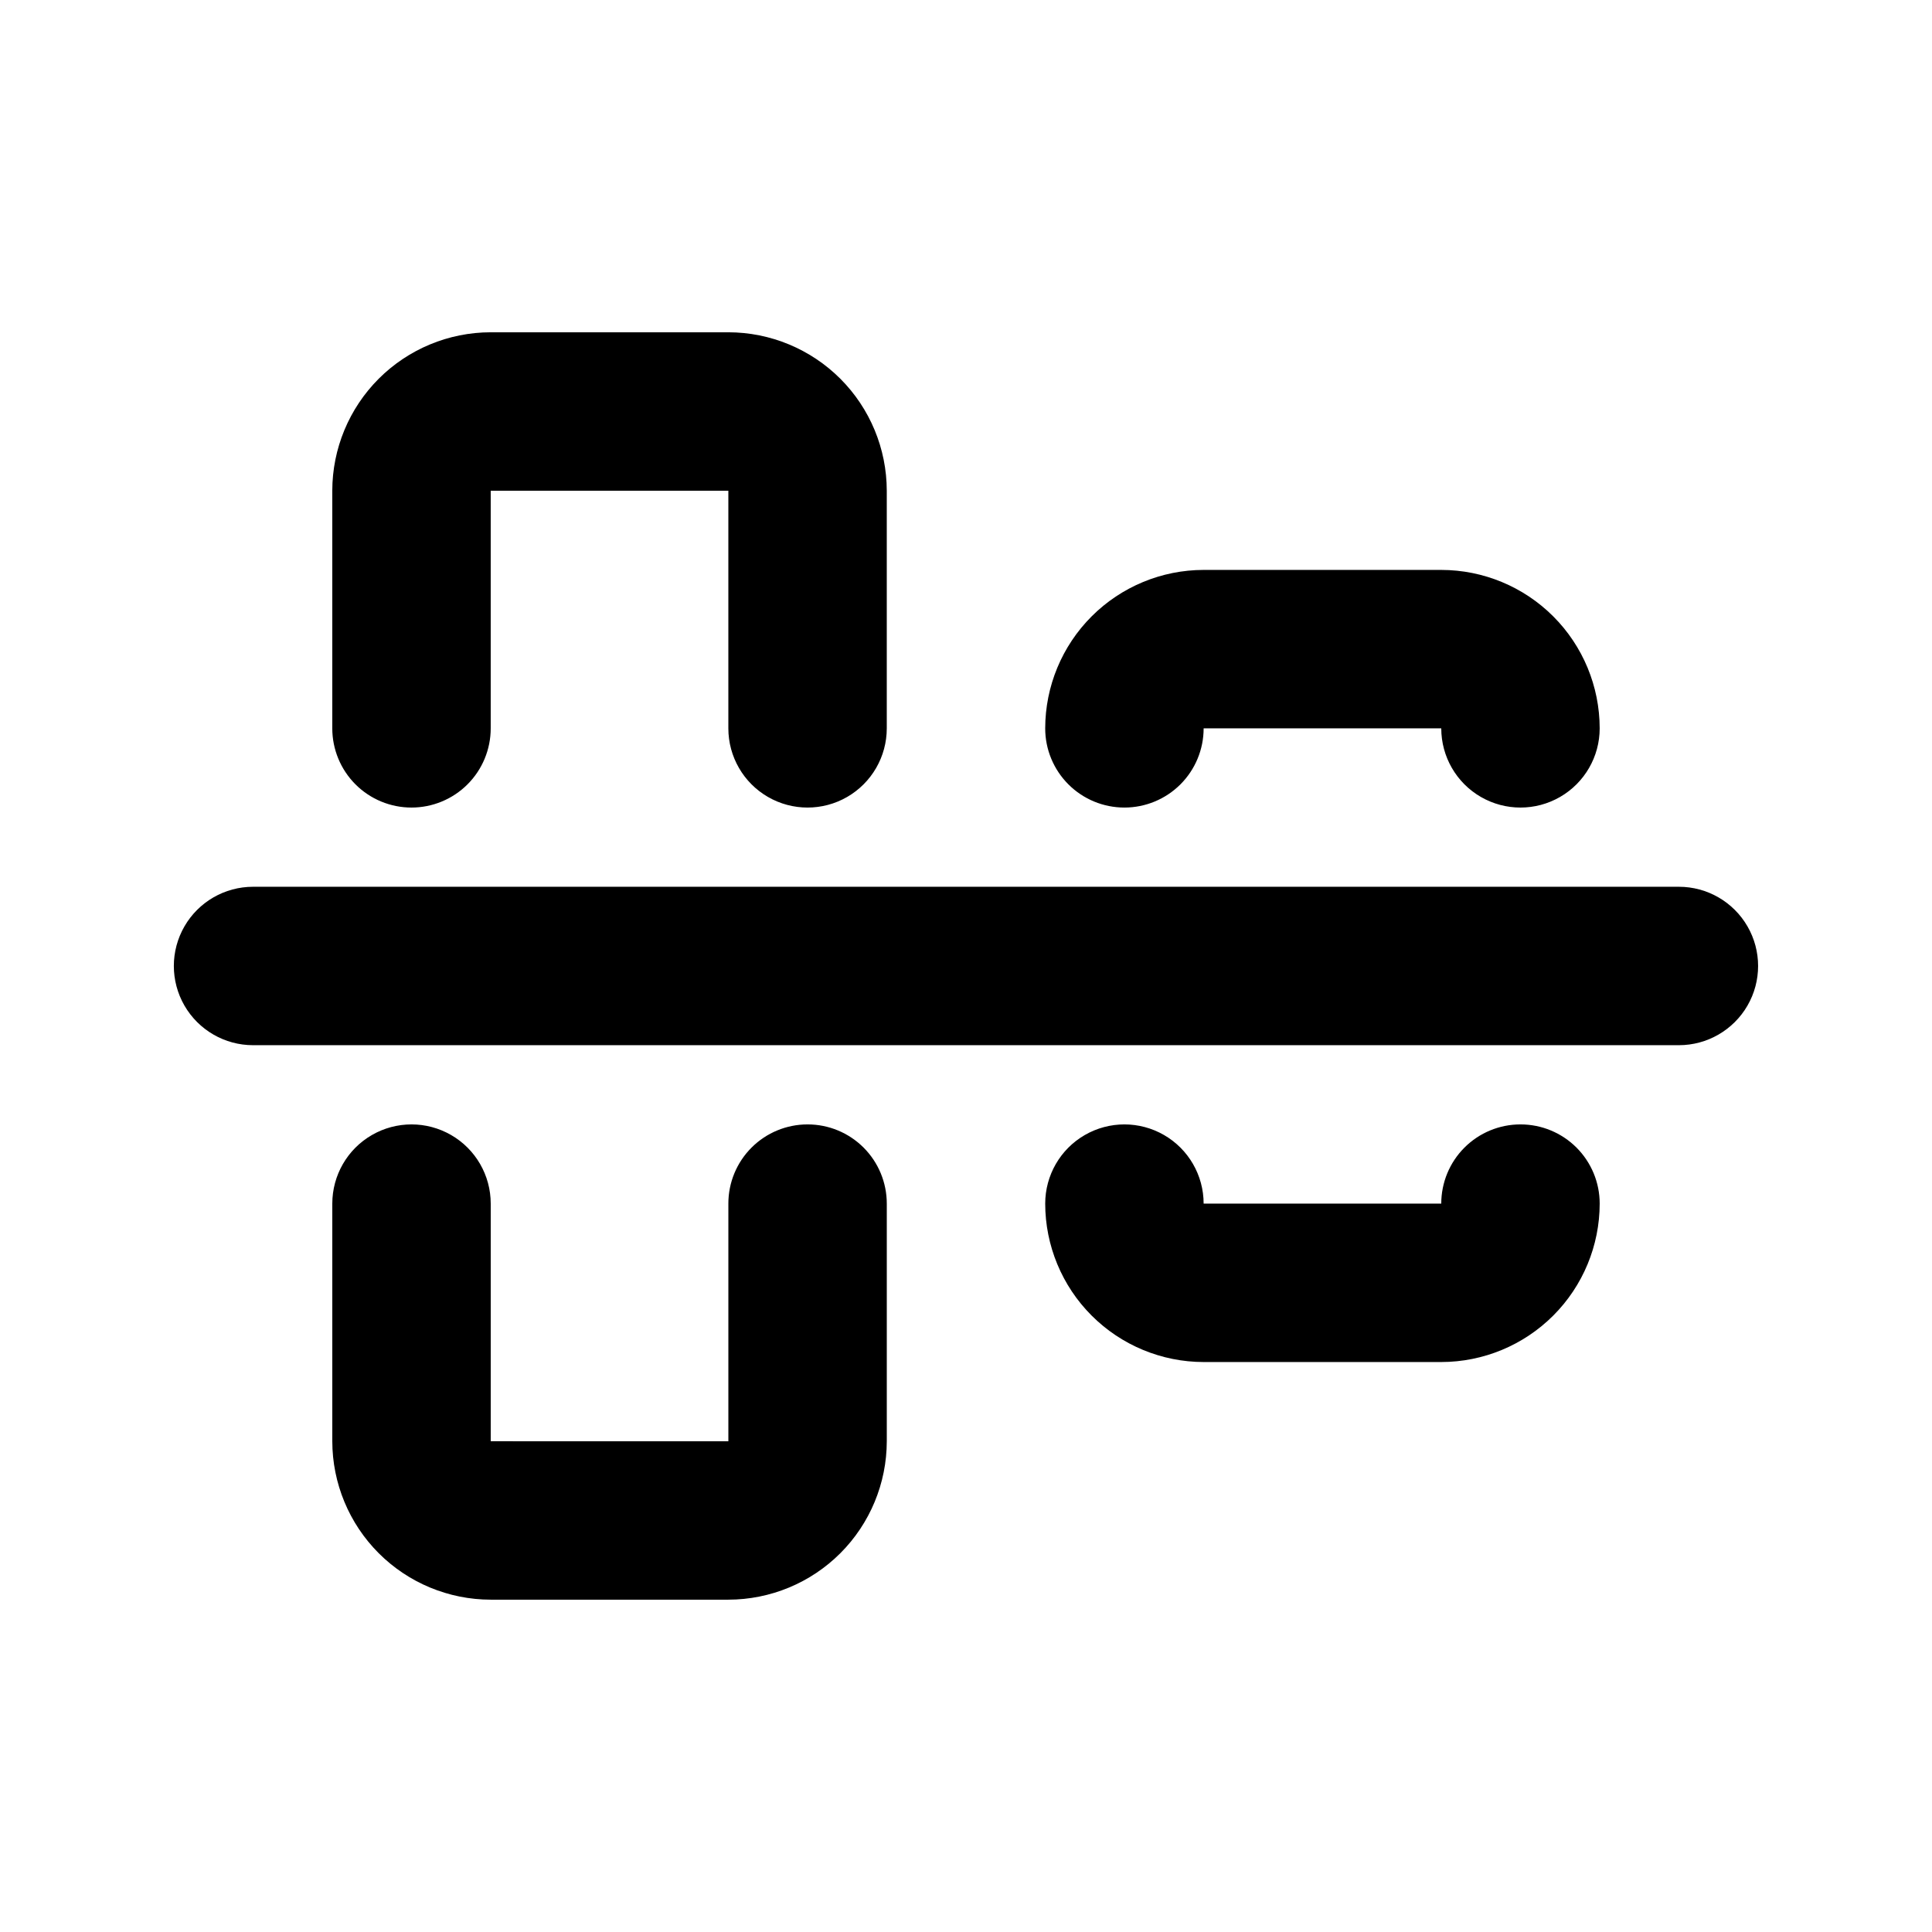 <?xml version="1.0" encoding="UTF-8"?>
<!-- Uploaded to: ICON Repo, www.svgrepo.com, Generator: ICON Repo Mixer Tools -->
<svg fill="#000000" width="800px" height="800px" version="1.1" viewBox="144 144 512 512" xmlns="http://www.w3.org/2000/svg">
 <path d="m546.94 441.98c-5.566-0.004-10.906 2.207-14.844 6.144s-6.148 9.277-6.148 14.848h-62.973c0-7.5-4.004-14.434-10.496-18.18-6.496-3.75-14.5-3.75-20.992 0-6.496 3.746-10.496 10.68-10.496 18.18 0.012 11.129 4.438 21.801 12.309 29.672 7.871 7.871 18.543 12.297 29.676 12.309h62.977-0.004c11.133-0.012 21.805-4.438 29.676-12.309 7.871-7.871 12.297-18.543 12.309-29.672 0.004-5.57-2.207-10.91-6.144-14.848s-9.277-6.148-14.848-6.144zm-104.96-83.969h0.004c5.566 0 10.906-2.211 14.844-6.148s6.148-9.277 6.148-14.844h62.977-0.004c0 7.5 4.004 14.43 10.496 18.18 6.496 3.75 14.5 3.75 20.992 0 6.496-3.75 10.496-10.68 10.496-18.18-0.012-11.133-4.438-21.805-12.309-29.676s-18.543-12.297-29.676-12.309h-62.973c-11.133 0.012-21.805 4.438-29.676 12.309-7.871 7.871-12.297 18.543-12.309 29.676-0.004 5.566 2.207 10.906 6.144 14.844s9.277 6.148 14.848 6.148zm-83.969 83.969h0.004c-5.57-0.004-10.91 2.207-14.848 6.144s-6.148 9.277-6.144 14.848v62.977l-62.977-0.004v-62.973c0-7.5-4-14.434-10.496-18.18-6.496-3.75-14.496-3.75-20.992 0-6.496 3.746-10.496 10.68-10.496 18.18v62.977-0.004c0.012 11.133 4.441 21.805 12.309 29.676 7.871 7.871 18.543 12.297 29.676 12.309h62.977c11.129-0.012 21.801-4.438 29.672-12.309 7.871-7.871 12.297-18.543 12.312-29.676v-62.973c0-5.57-2.211-10.91-6.148-14.848s-9.277-6.148-14.844-6.144zm-104.96-83.969c5.566 0 10.906-2.211 14.844-6.148s6.148-9.277 6.148-14.844v-62.977h62.977v62.977c0 7.5 4 14.43 10.496 18.18 6.492 3.75 14.496 3.75 20.992 0 6.492-3.75 10.496-10.68 10.496-18.18v-62.977c-0.016-11.133-4.441-21.805-12.312-29.676-7.871-7.867-18.543-12.297-29.672-12.309h-62.977c-11.133 0.012-21.805 4.441-29.676 12.309-7.867 7.871-12.297 18.543-12.309 29.676v62.977c0 5.566 2.211 10.906 6.144 14.844 3.938 3.938 9.277 6.148 14.848 6.148zm335.87 20.992h-377.86c-7.5 0-14.43 4-18.18 10.496-3.75 6.492-3.75 14.496 0 20.992 3.75 6.492 10.68 10.496 18.18 10.496h377.86c7.5 0 14.43-4.004 18.18-10.496 3.75-6.496 3.75-14.5 0-20.992-3.75-6.496-10.68-10.496-18.18-10.496z"/>
</svg>